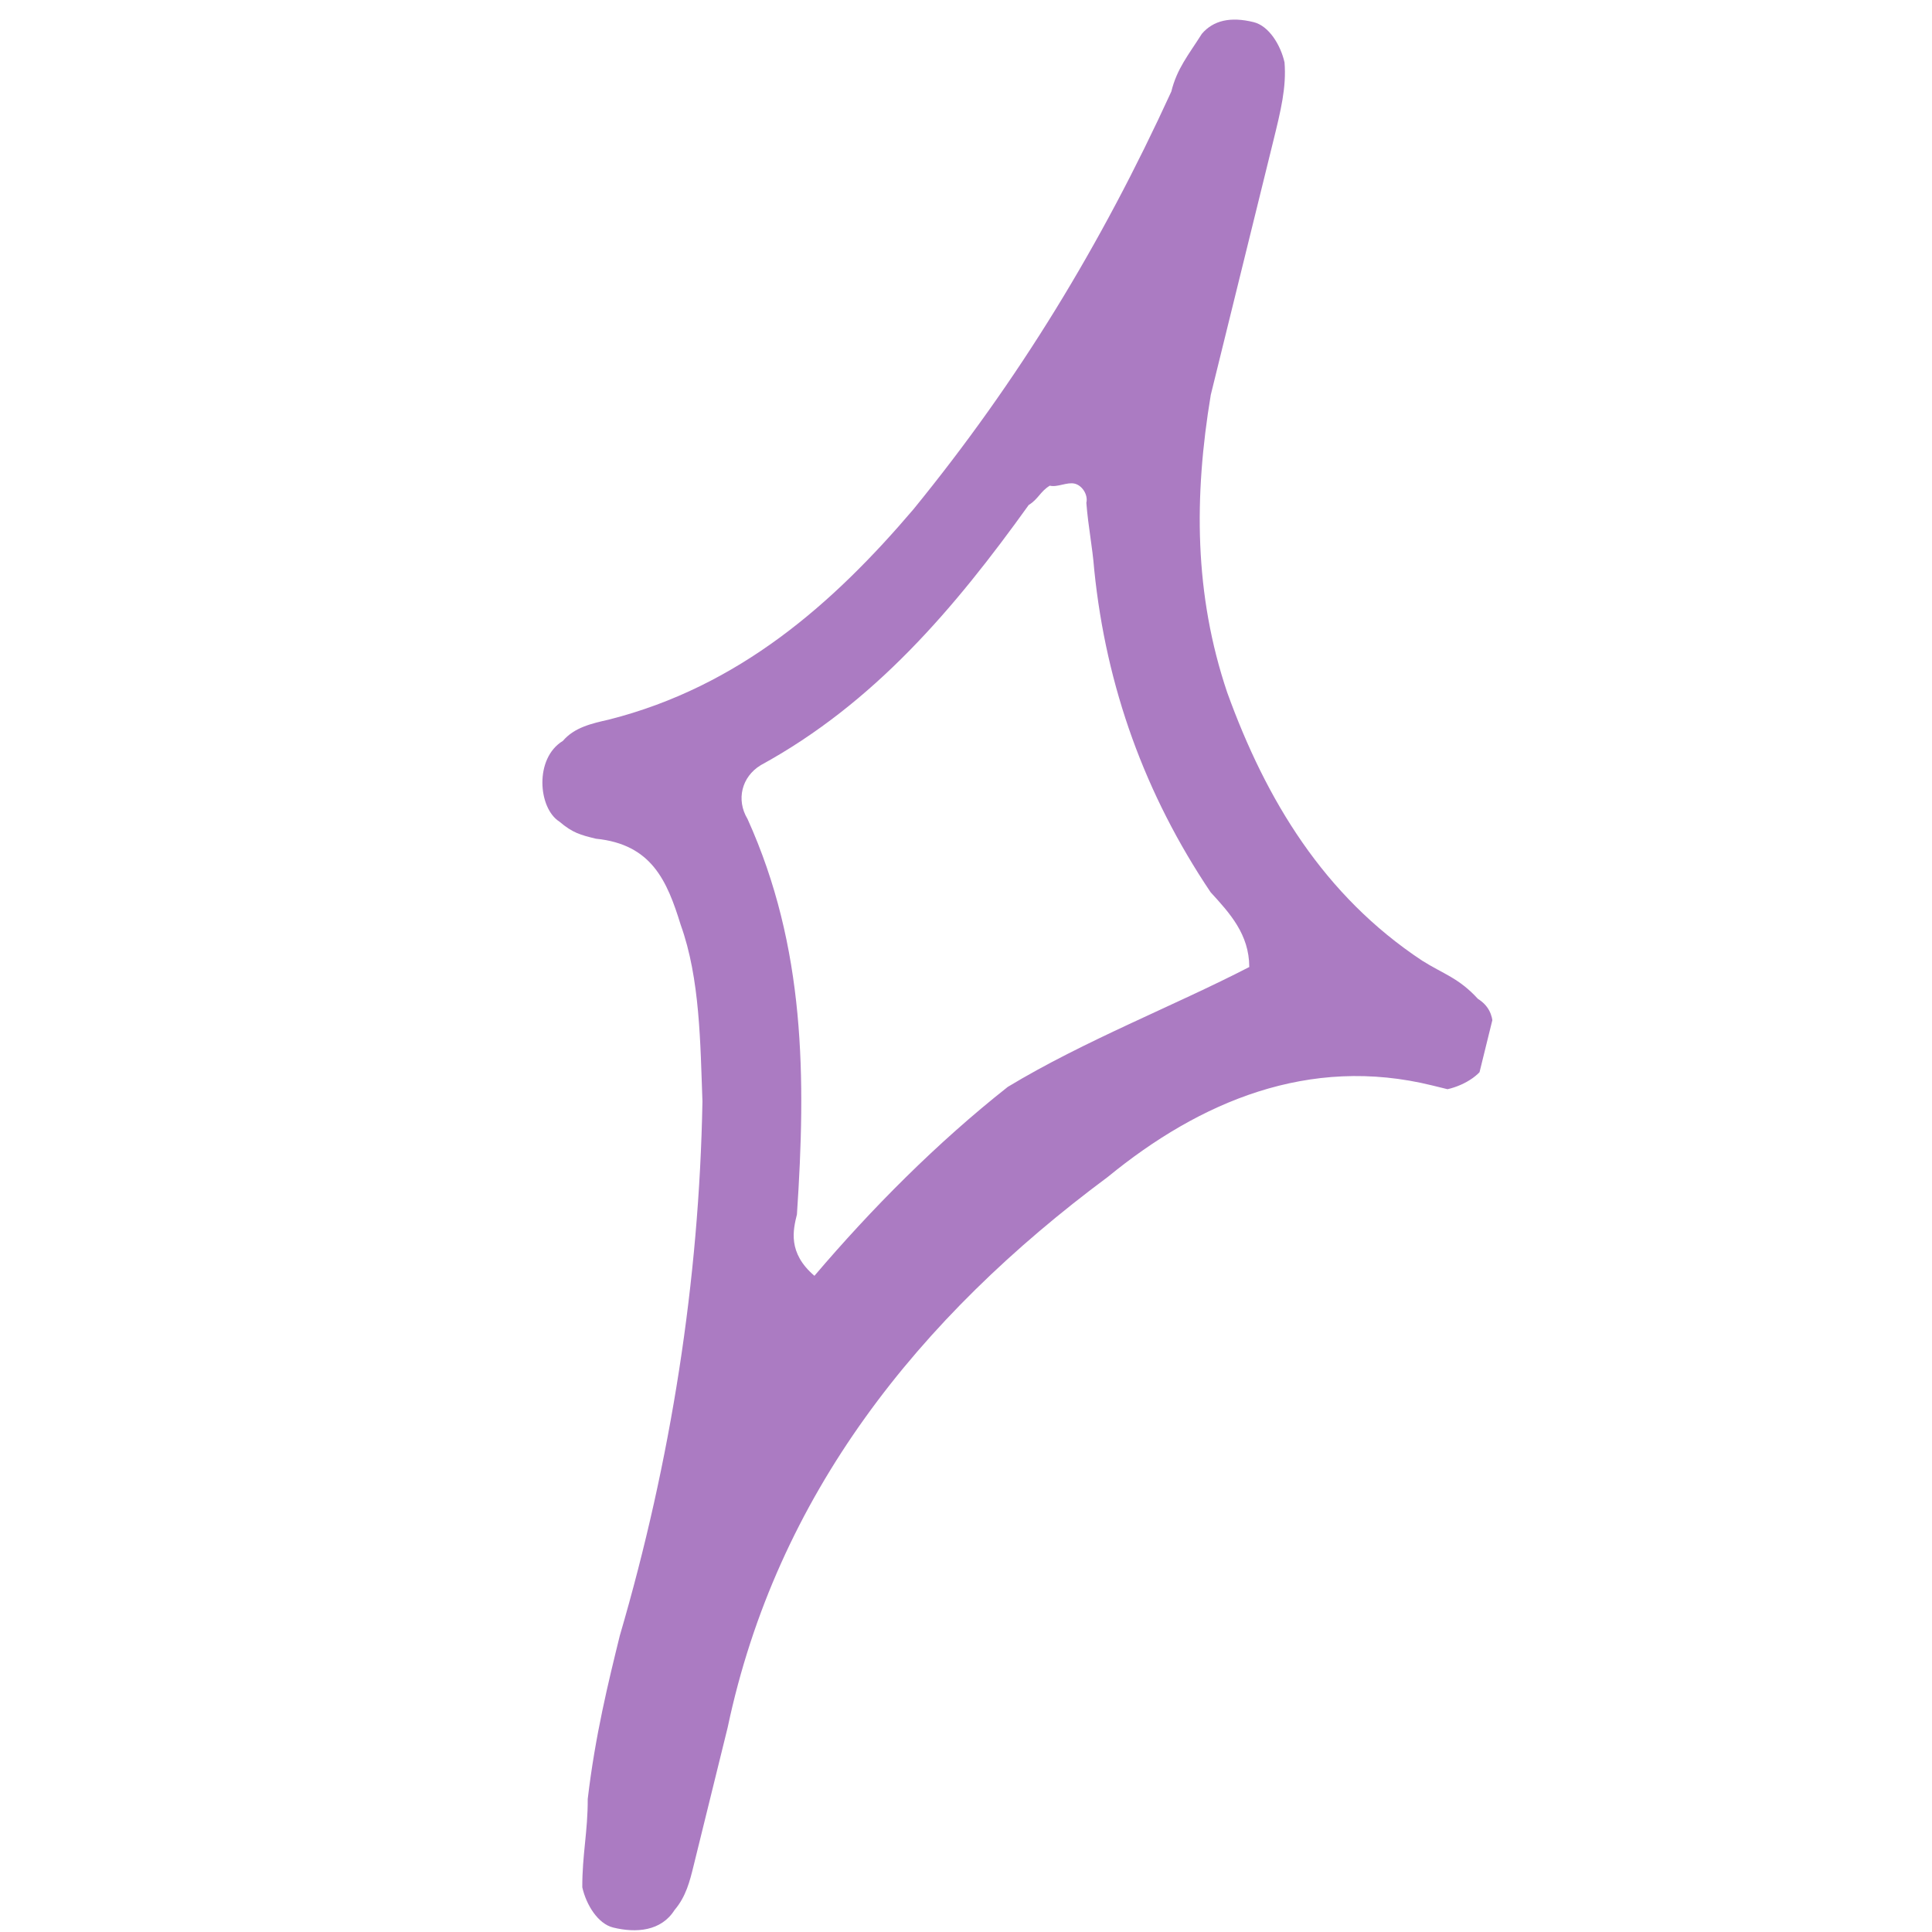 <svg version="1.0" preserveAspectRatio="xMidYMid meet" height="500" viewBox="0 0 375 375" zoomAndPan="magnify" width="500" xmlns:xlink="http://www.w3.org/1999/xlink" xmlns="http://www.w3.org/2000/svg"><defs><clipPath id="e7c516dd6d"><path clip-rule="nonzero" d="M 105 3 L 333 3 L 333 375 L 105 375 Z M 105 3"></path></clipPath><clipPath id="dddbc41adc"><path clip-rule="nonzero" d="M 144.859 -20.074 L 332.02 26.016 L 224.594 462.234 L 37.434 416.141 Z M 144.859 -20.074"></path></clipPath><clipPath id="7df62483dd"><path clip-rule="nonzero" d="M 144.859 -20.074 L 533.012 75.516 L 425.586 511.73 L 37.434 416.141 Z M 144.859 -20.074"></path></clipPath></defs><g clip-path="url(#e7c516dd6d)"><g clip-path="url(#dddbc41adc)"><g clip-path="url(#7df62483dd)"><path fill-rule="nonzero" fill-opacity="1" d="M 469.996 330.777 C 468.895 335.254 466.668 337.871 463.316 338.629 C 461.453 339.754 458.469 339.02 455.117 339.777 C 414.457 331.348 384.699 349.344 360.199 378.133 C 340.523 400.191 332.414 426.688 326.922 455.41 C 325.453 461.379 325.477 467.715 324.375 472.191 C 323.637 475.176 321.41 477.793 319.184 480.41 C 316.957 483.027 313.605 483.785 309.496 481.188 C 308.371 479.332 305.754 477.102 304.629 475.242 C 305.34 465.922 306.055 456.602 306.766 447.277 C 309.293 424.16 311.453 402.531 312.492 379.043 C 312.445 366.371 311.277 351.836 309.738 338.797 C 308.961 329.105 305.195 318.684 299.203 310.875 C 294.336 304.93 289.469 298.984 280.539 303.113 C 280.539 303.113 279.047 302.746 278.68 304.238 C 273.836 304.629 269.359 303.527 268.969 298.684 C 268.578 293.836 270.805 291.219 274.523 288.973 C 276.387 287.848 278.246 286.723 281.598 285.965 C 302.445 278.438 318.793 263.469 336.266 250.359 C 345.934 243.242 353.352 232.406 359.273 221.203 C 372.984 197.672 384.078 171.914 393.676 145.789 C 396.641 140.188 398.477 132.723 401.438 127.121 C 402.176 124.137 405.895 121.887 408.121 119.27 C 412.207 115.527 419.301 118.859 420.059 122.211 C 423.066 129.281 419.734 136.375 419.391 144.207 C 415.004 168.449 411.738 194.555 411.828 219.902 C 411.508 234.066 412.676 248.602 415.707 262.008 C 422.129 287.336 434.504 307.793 460.262 318.883 C 463.246 319.621 465.863 321.848 468.48 324.074 C 469.605 325.934 468.871 328.918 469.996 330.777 Z M 120.305 317.469 C 130.25 283.516 135.719 248.457 136.344 213.785 C 135.93 202.605 135.887 189.934 132.121 179.508 C 129.48 170.945 126.477 163.875 115.66 162.793 C 112.676 162.059 111.184 161.691 108.566 159.465 C 104.457 156.867 103.68 147.18 109.258 143.805 C 111.484 141.188 114.836 140.43 118.191 139.672 C 143.512 133.246 161.723 117.152 177.312 98.836 C 197.727 73.789 213.664 47.641 227.352 17.77 C 228.453 13.293 230.68 10.676 233.277 6.566 C 235.504 3.949 238.855 3.191 243.332 4.297 C 246.316 5.031 248.566 8.75 249.324 12.102 C 249.715 16.945 248.609 21.422 247.141 27.395 L 235.012 76.641 C 231.727 96.406 231.793 115.418 238.199 134.406 C 245.727 155.254 256.977 173.852 276.031 186.457 C 280.141 189.055 283.121 189.789 286.863 193.875 C 290.977 196.469 289.871 200.945 288.77 205.422 C 288.035 208.41 284.316 210.656 280.965 211.414 L 277.977 210.68 C 254.102 204.801 232.887 213.82 215.047 228.422 C 178.238 255.762 150.773 290.152 141.242 335.289 L 134.625 362.148 C 133.891 365.133 133.156 368.121 130.93 370.734 C 128.336 374.844 123.488 375.234 119.012 374.133 C 116.027 373.398 113.777 369.68 113.023 366.324 C 113 359.988 114.102 355.512 114.078 349.176 C 115.527 336.871 118.102 326.426 120.305 317.469 Z M 391.281 206.926 C 384.211 209.934 382.375 217.395 379.41 222.996 C 369.789 242.789 356.059 259.984 337.09 272.723 C 329.285 278.715 323.336 283.582 315.531 289.574 C 309.953 292.945 310.34 297.793 314.082 301.879 C 324.574 317.125 329.852 334.254 331.414 353.629 C 332.559 361.828 332.582 368.164 332.234 375.992 C 331.867 377.484 332.992 379.344 334.484 379.715 C 335.977 380.082 337.836 378.957 339.328 379.324 C 341.191 378.199 341.926 375.215 343.785 374.09 C 360.48 351.293 383.531 334.809 409.59 325.398 C 412.941 324.641 418.156 322.758 419.258 318.281 C 395.246 274.383 394.121 272.523 391.281 206.926 Z M 242.484 187.695 C 242.465 181.359 238.723 177.27 234.98 173.184 C 222.238 154.219 214.711 133.371 212.395 110.641 C 212.004 105.797 211.246 102.441 210.859 97.598 C 211.227 96.105 210.102 94.246 208.609 93.879 C 207.117 93.512 205.254 94.637 203.766 94.27 C 201.902 95.395 201.535 96.887 199.676 98.012 C 185.211 118.191 169.617 136.508 147.668 148.516 C 143.949 150.766 142.848 155.242 145.094 158.961 C 156.367 183.895 156.453 209.242 154.684 235.715 C 153.949 238.699 152.848 243.176 158.082 247.633 C 169.219 234.547 181.848 221.828 195.602 210.969 C 210.48 201.973 227.977 195.199 242.484 187.695 Z M 242.484 187.695" fill="#ab7bc2"></path></g></g></g></svg>